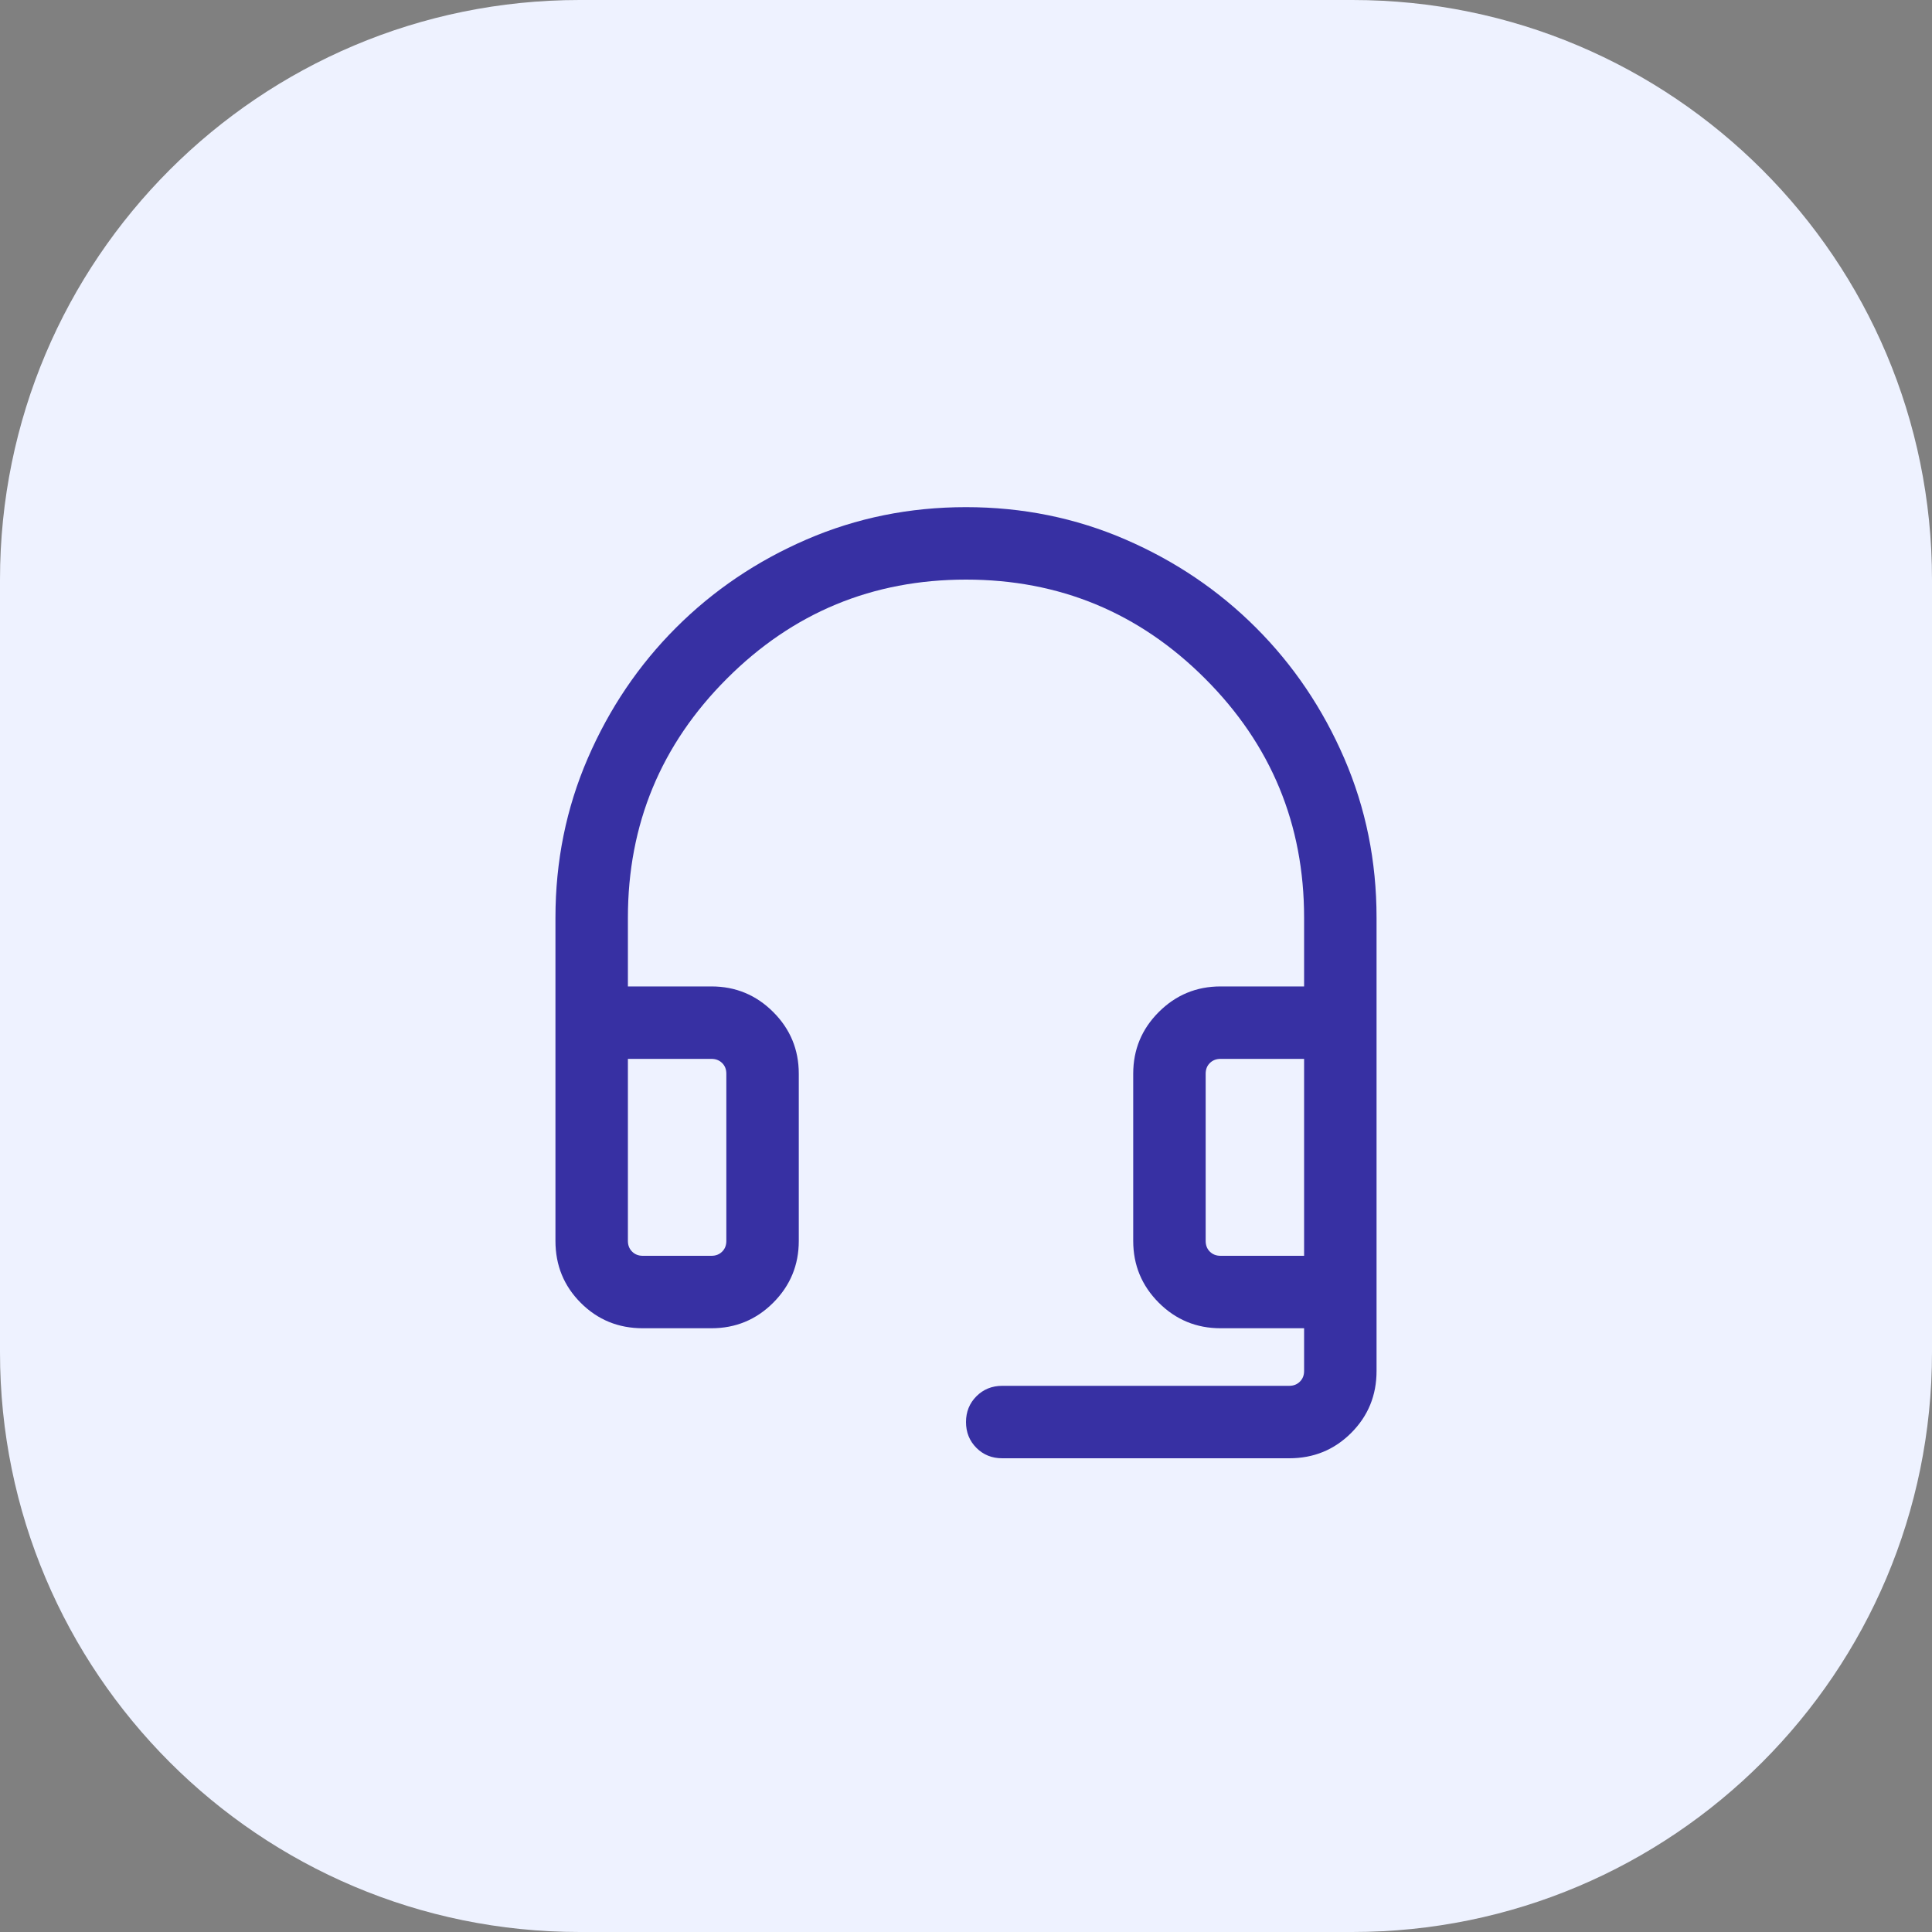 <svg width="40" height="40" viewBox="0 0 40 40" fill="none" xmlns="http://www.w3.org/2000/svg">
<rect x="0" y="0" width="40" height="40" fill="#808080" stroke="none"/>
<path d="M0 12C0 5.373 5.373 0 12 0H28C34.627 0 40 5.373 40 12V28C40 34.627 34.627 40 28 40H12C5.373 40 0 34.627 0 28V12Z" fill="#EEF2FF"/>
<path d="M20 10.5C21.169 10.5 22.269 10.723 23.3 11.169C24.331 11.615 25.232 12.224 26.004 12.996C26.776 13.768 27.385 14.669 27.831 15.7C28.277 16.731 28.5 17.831 28.5 19V28.385C28.5 28.89 28.325 29.317 27.975 29.667C27.625 30.017 27.198 30.192 26.692 30.192H20.75C20.537 30.192 20.359 30.12 20.216 29.977C20.072 29.833 20 29.655 20 29.442C20 29.23 20.072 29.052 20.216 28.908C20.359 28.765 20.537 28.692 20.75 28.692H26.692C26.782 28.692 26.855 28.663 26.913 28.605C26.971 28.548 27 28.474 27 28.385V27.5H25.27C24.771 27.5 24.344 27.324 23.991 26.971C23.638 26.617 23.462 26.191 23.462 25.692V22.23C23.462 21.732 23.638 21.306 23.991 20.953C24.344 20.6 24.771 20.423 25.27 20.423H27V19C27 17.067 26.317 15.416 24.95 14.05C23.584 12.683 21.933 12 20 12C18.067 12 16.416 12.683 15.05 14.05C13.683 15.416 13 17.067 13 19V20.423H14.73C15.229 20.423 15.656 20.6 16.009 20.953C16.362 21.306 16.538 21.732 16.538 22.23V25.692C16.538 26.191 16.362 26.617 16.009 26.971C15.656 27.324 15.229 27.5 14.73 27.5H13.308C12.803 27.5 12.375 27.325 12.025 26.975C11.675 26.625 11.5 26.198 11.5 25.692V19C11.5 17.831 11.723 16.731 12.169 15.7C12.615 14.669 13.224 13.768 13.996 12.996C14.768 12.224 15.669 11.615 16.7 11.169C17.731 10.723 18.831 10.5 20 10.5ZM13 25.692C13 25.782 13.029 25.855 13.087 25.913C13.145 25.971 13.218 26 13.308 26H14.73C14.82 26 14.894 25.971 14.952 25.913C15.01 25.855 15.038 25.782 15.038 25.692V22.23C15.038 22.141 15.01 22.067 14.952 22.01C14.894 21.952 14.82 21.923 14.73 21.923H13V25.692ZM25.27 21.923C25.18 21.923 25.106 21.952 25.048 22.01C24.99 22.067 24.962 22.141 24.962 22.23V25.692C24.962 25.782 24.99 25.855 25.048 25.913C25.106 25.971 25.18 26 25.27 26H27V21.923H25.27Z" fill="#3730A3"/>
</svg>
